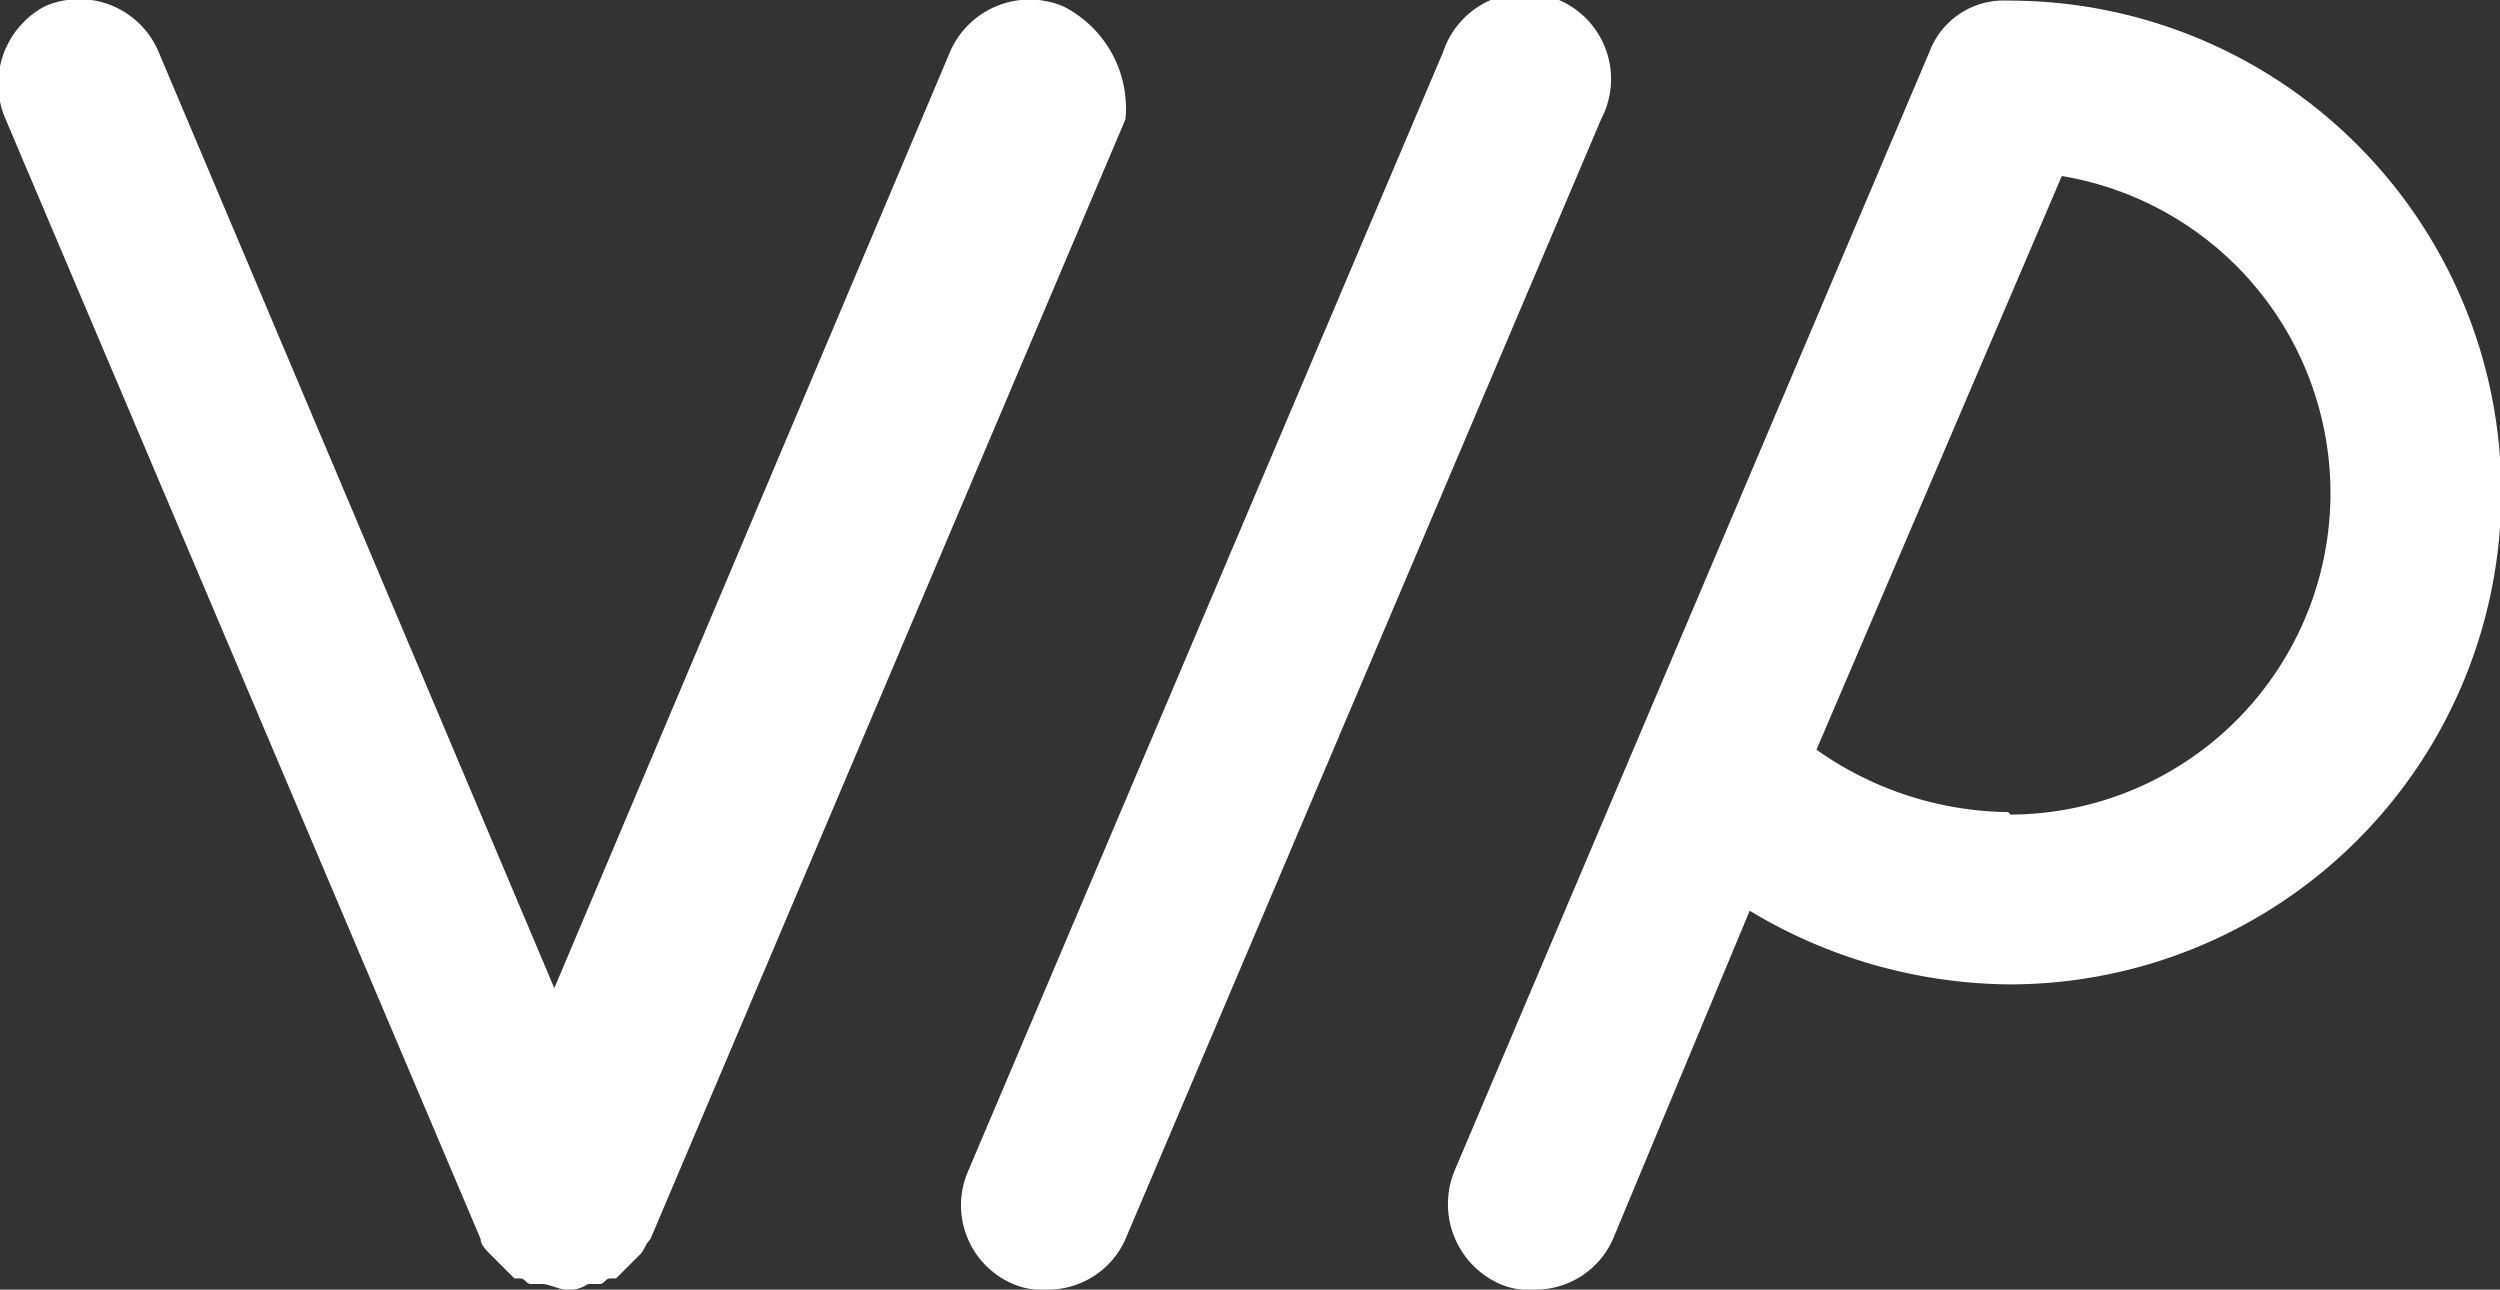 <svg xmlns="http://www.w3.org/2000/svg" xmlns:xlink="http://www.w3.org/1999/xlink" viewBox="0 0 40.05 20.66"><rect x="0" y="0" width="40.05" height="20.66" fill="#333333" stroke="none"/><defs><style>.cls-1{fill:none;}.cls-2{clip-path:url(#clip-path);}.cls-3{fill:#fff;}</style><clipPath id="clip-path" transform="translate(-8.97 -18.67)"><rect class="cls-1" width="58" height="58"/></clipPath></defs><g id="图层_2" data-name="图层 2"><g id="图层_1-2" data-name="图层 1"><g class="cls-2"><path class="cls-3" d="M26,18.77a1.39,1.39,0,0,0-1.81.73l-6.34,15-6.34-15a1.38,1.38,0,0,0-1.82-.73,1.41,1.41,0,0,0-.63,1.81l7.61,17.94c0,.09.09.18.18.27l.09.09.27.27h.09c.09,0,.09.09.18.09h.18c.1,0,.28.09.37.09a.54.54,0,0,0,.36-.09h.18c.09,0,.09-.09.18-.09h.09l.27-.27.09-.09c.1-.09.1-.18.19-.27L27,20.58A1.83,1.83,0,0,0,26,18.77Z" transform="translate(-8.97 -18.67)"/><path class="cls-3" d="M25.75,39.33a1.18,1.18,0,0,1-.55-.09,1.37,1.37,0,0,1-.72-1.81L32.09,19.5a1.38,1.38,0,1,1,2.53,1.08L27,38.52A1.36,1.36,0,0,1,25.75,39.33Z" transform="translate(-8.97 -18.67)"/><path class="cls-3" d="M41.14,18.68a1.27,1.27,0,0,0-1.26.82L32.27,37.43A1.4,1.4,0,0,0,33,39.24a1.16,1.16,0,0,0,.55.09,1.36,1.36,0,0,0,1.26-.81L37,33.26a8.18,8.18,0,0,0,4.16,1.18,7.88,7.88,0,1,0,0-15.76Zm0,13a5.42,5.42,0,0,1-3.07-1L42,21.49a5.15,5.15,0,0,1-.82,10.23Z" transform="translate(-8.97 -18.67)"/></g></g></g></svg>